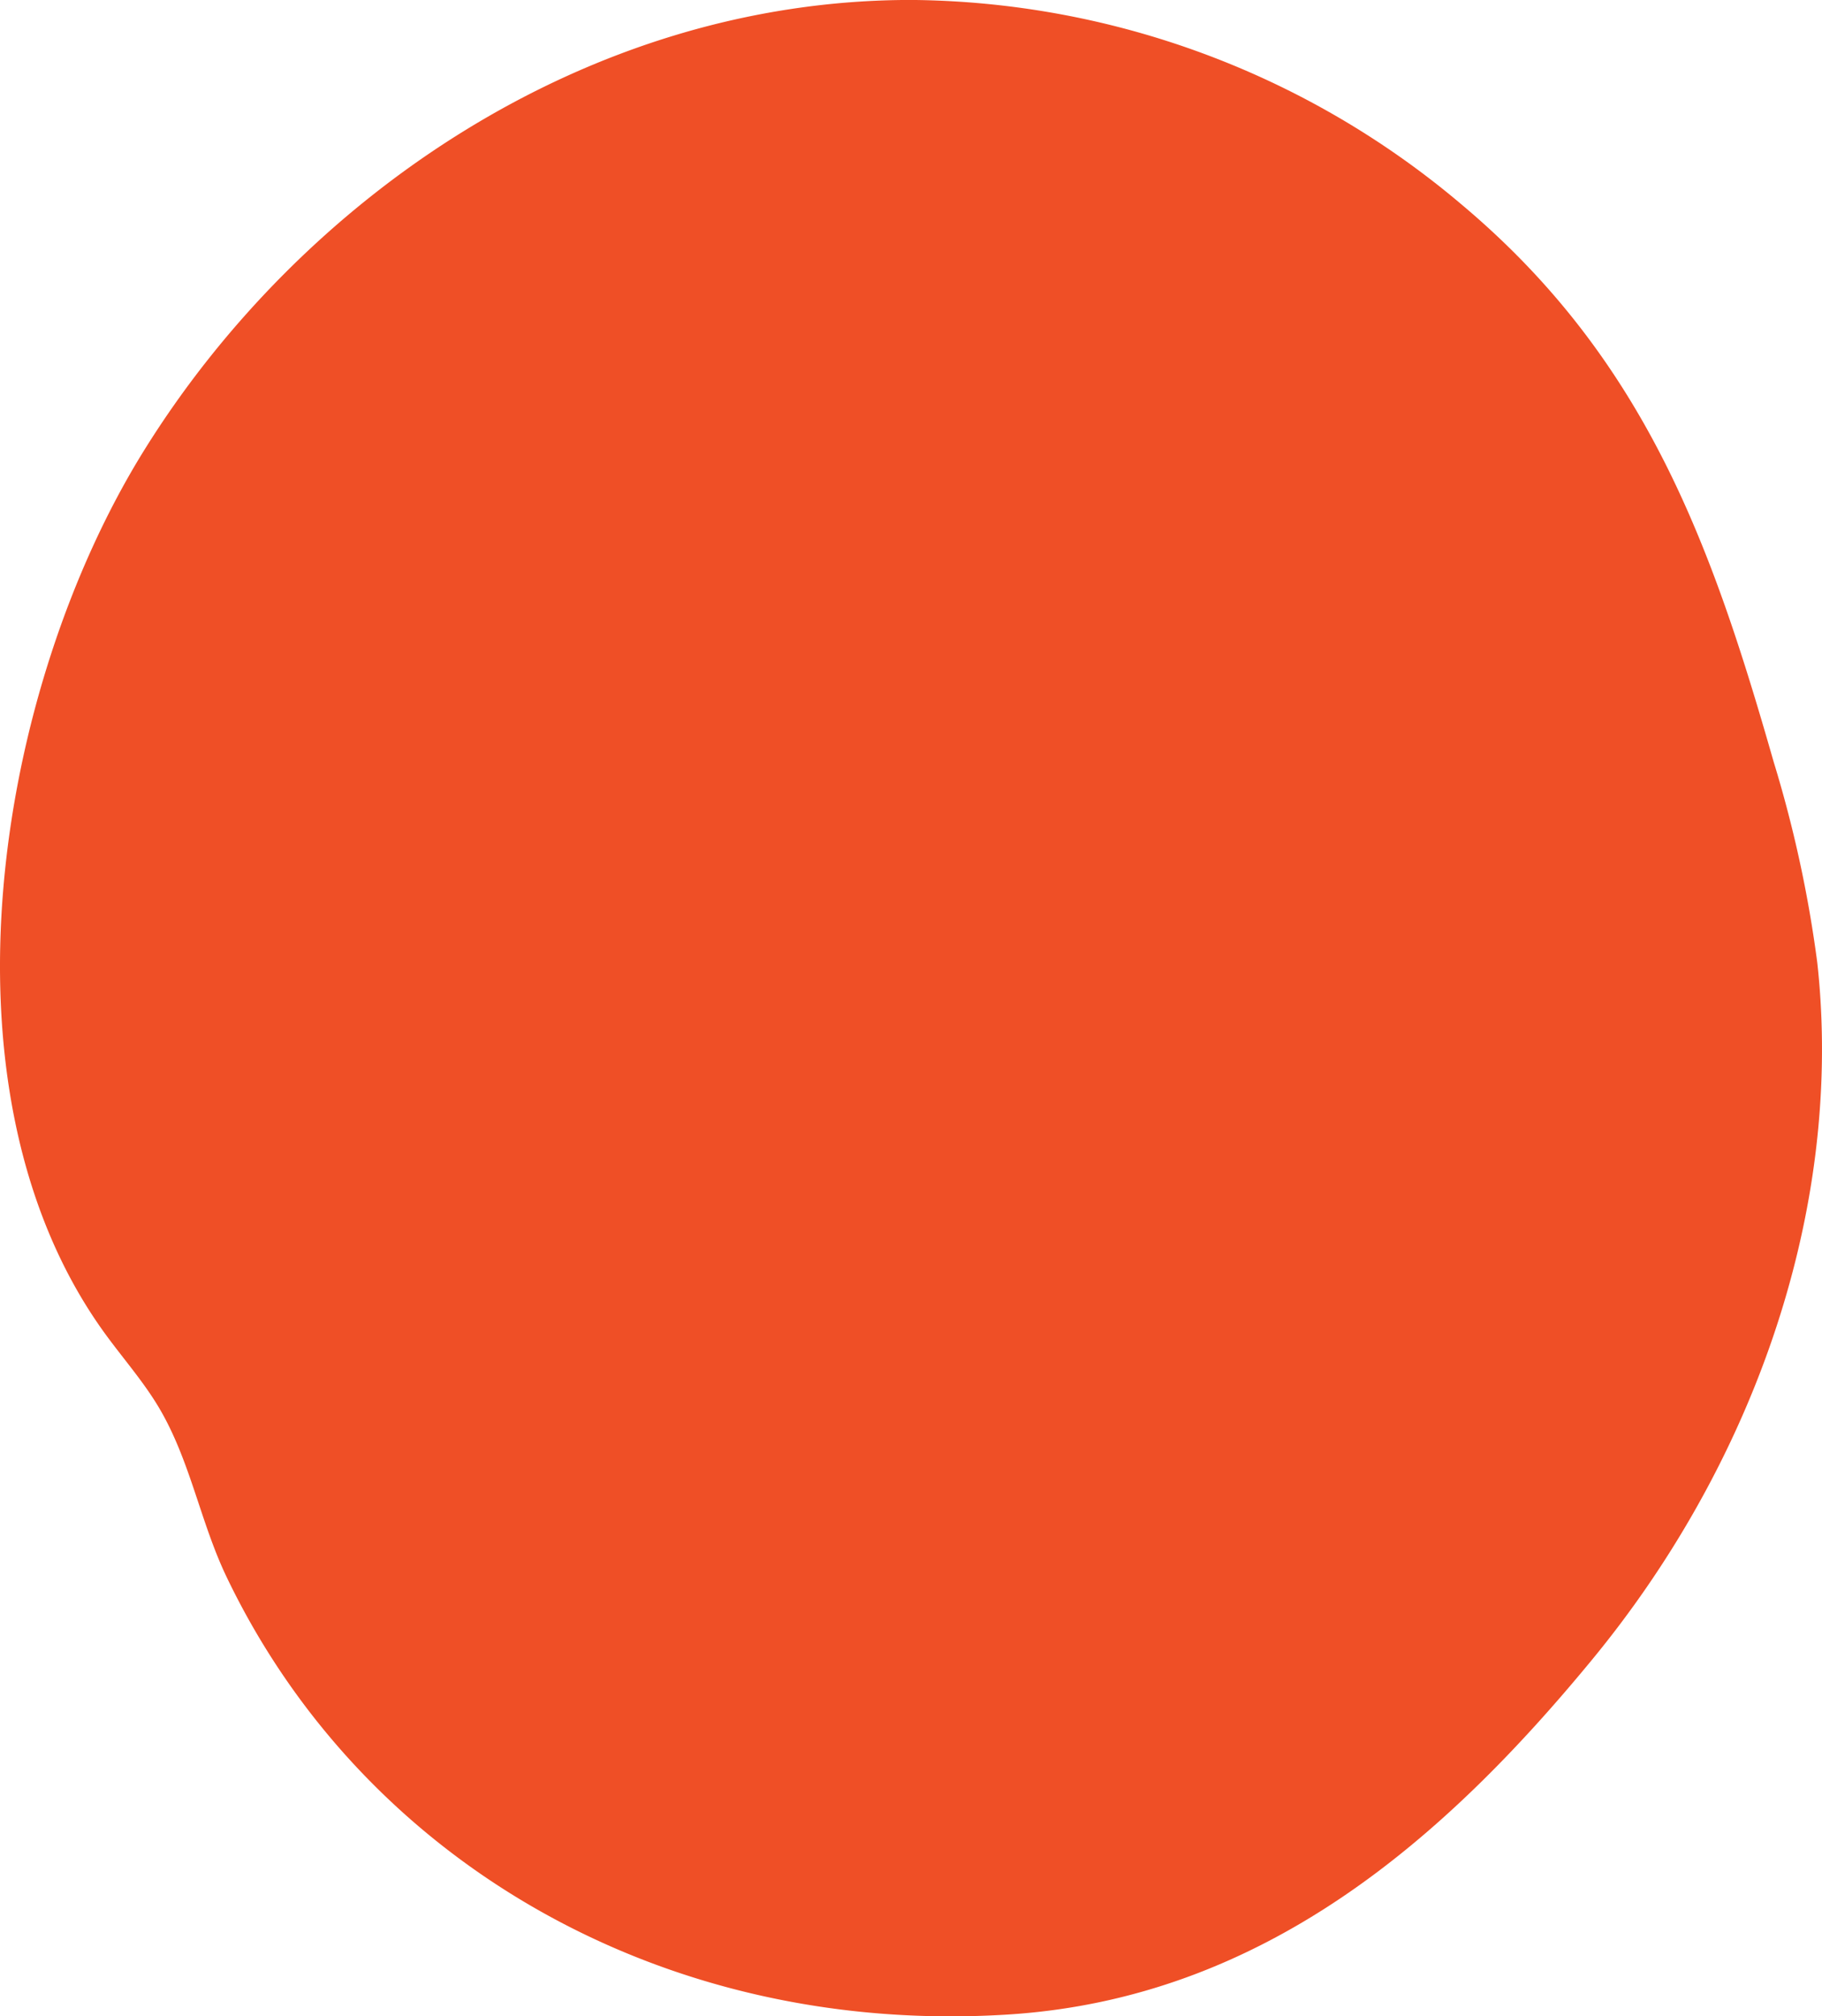<svg xmlns="http://www.w3.org/2000/svg" width="190.415" height="210.635" viewBox="0 0 190.415 210.635"><path d="M209.848,110.961c1.536,24.52-7.793,49.493-23.836,68.987-15.39,18.7-34.358,35.433-61.122,37.106-36.117,2.255-67.427-16.117-81.61-45.713-2.778-5.8-3.81-12.266-7.147-17.816-1.732-2.88-4.04-5.431-5.985-8.2-17.785-25.294-10.9-66.9,4.527-91.7C51.013,27.358,80.842,6.6,114.81,6.6a90.129,90.129,0,0,1,57.551,21.382C191.6,44.132,198.5,63.6,204.958,86.18a128.225,128.225,0,0,1,4.558,20.963q.213,1.9.331,3.817" transform="translate(-19.598 -6.605)" fill="#ef4f26"/></svg>